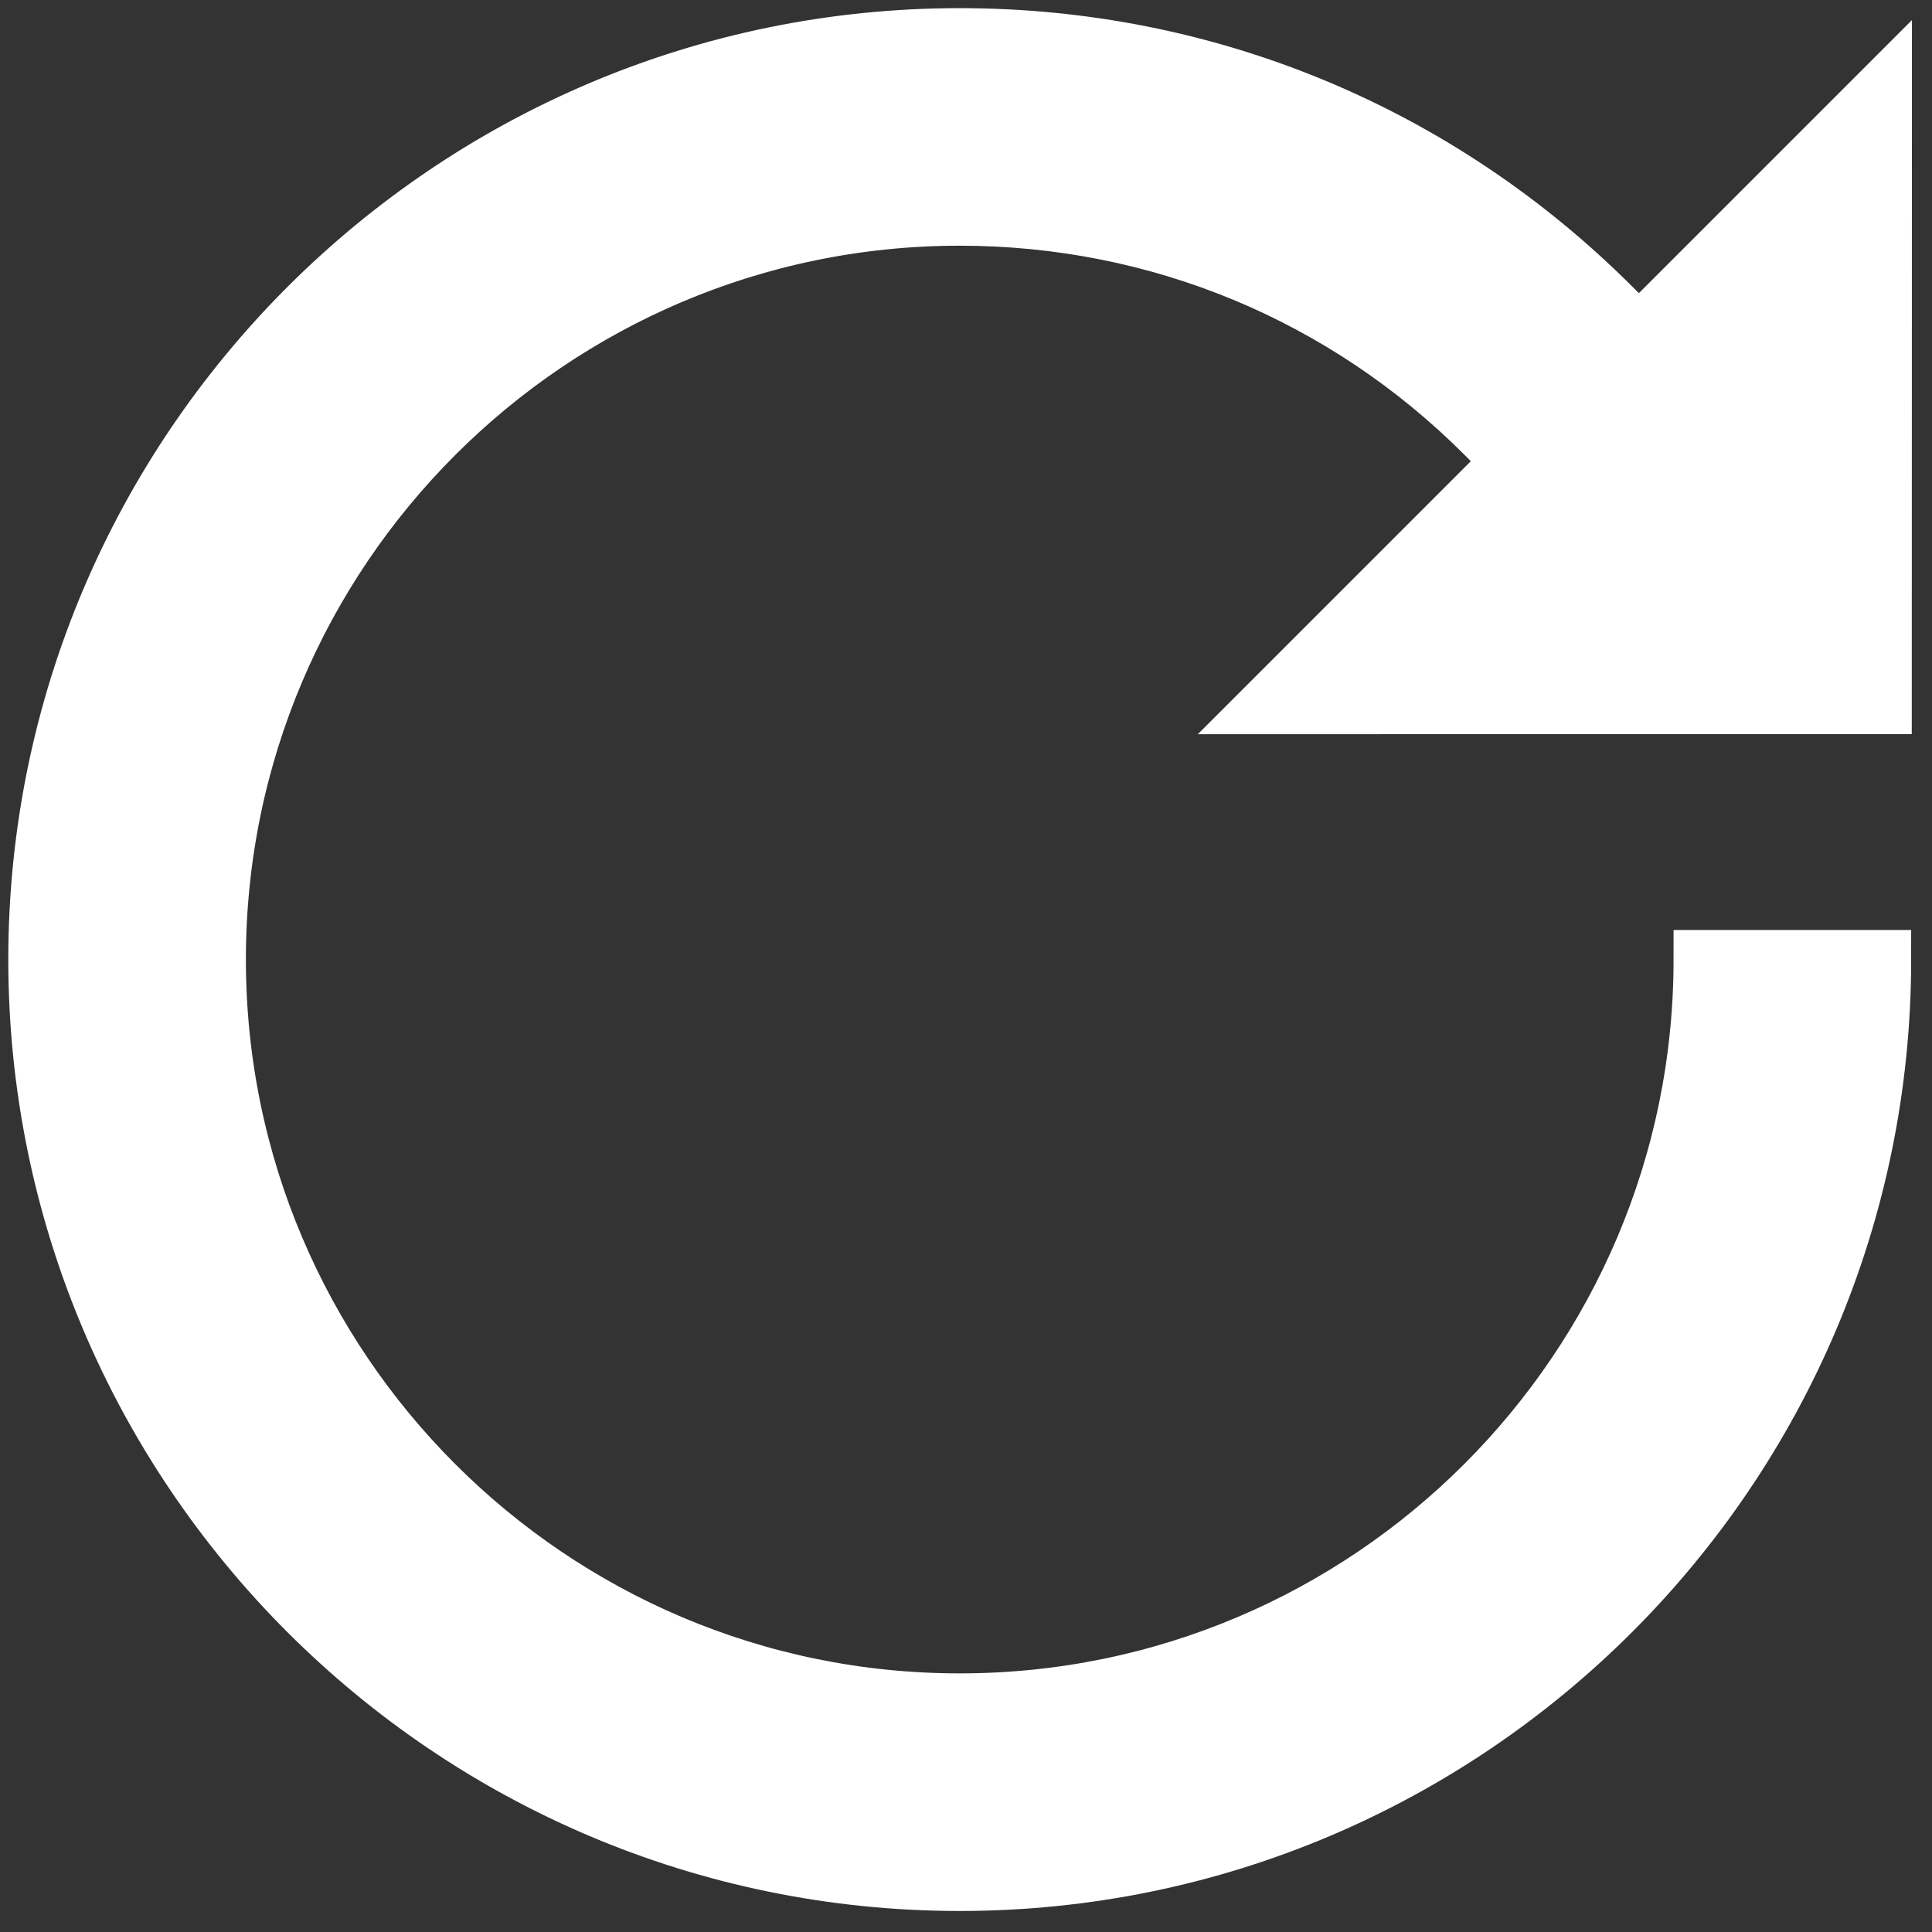 <svg xmlns="http://www.w3.org/2000/svg" width="51" height="51" viewBox="0 0 51 51" fill="none"><rect x="0" y="0" width="51" height="51" fill="#333333" stroke="none"/><path d="M49.685 18.598L49.689 2.416L43.262 8.843L42.542 8.123C37.945 3.527 31.834 0.996 25.334 0.996C11.916 0.996 1 11.912 1 25.33C1 38.748 11.916 49.664 25.334 49.664C38.752 49.664 49.669 38.748 49.669 25.33H44.959C44.959 36.151 36.155 44.954 25.334 44.954C14.513 44.954 5.71 36.151 5.71 25.33C5.71 14.509 14.513 5.705 25.334 5.705C30.576 5.705 35.505 7.747 39.211 11.454L39.931 12.174L33.505 18.6L49.685 18.598Z" fill="white" stroke="white" stroke-width="1.562"></path></svg>